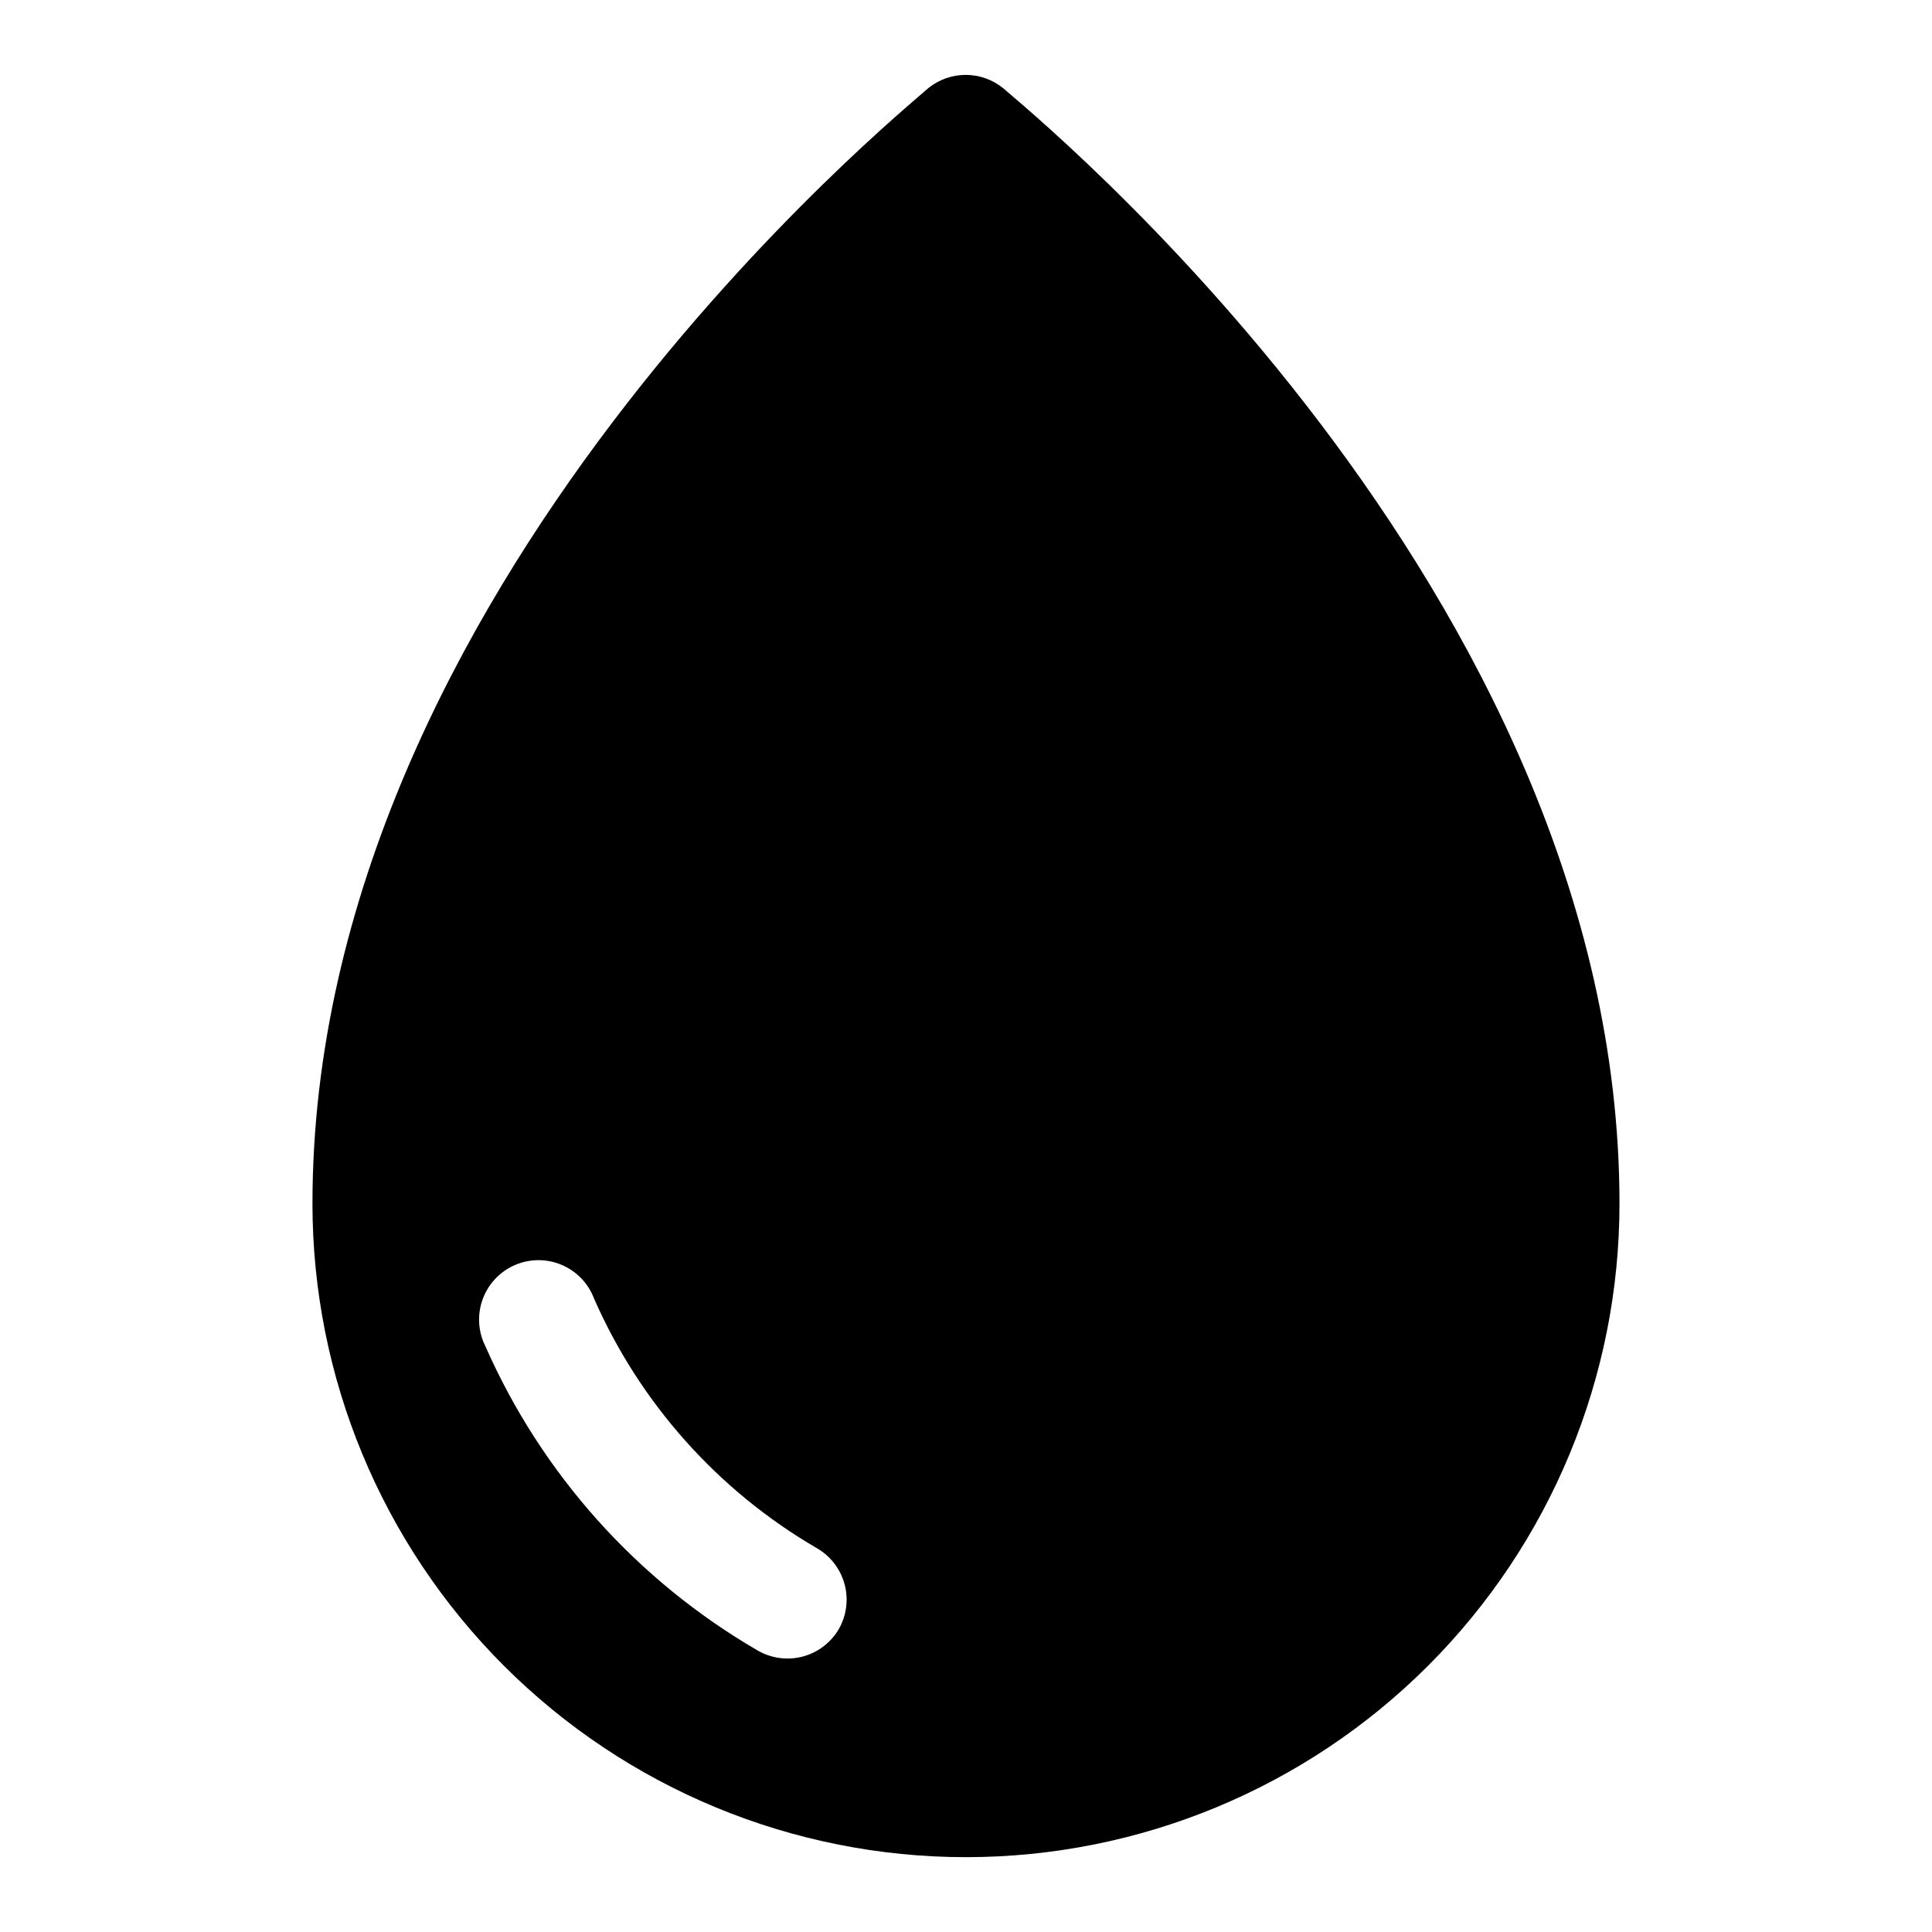 <?xml version="1.0" encoding="UTF-8"?>
<!-- Uploaded to: ICON Repo, www.iconrepo.com, Generator: ICON Repo Mixer Tools -->
<svg fill="#000000" width="800px" height="800px" version="1.1" viewBox="144 144 512 512" xmlns="http://www.w3.org/2000/svg">
 <path d="m409.76 167.3c-2.793-2.234-6.266-3.453-9.844-3.453-3.574 0-7.047 1.219-9.84 3.453-5.824 5.356-163.27 132.57-163.27 295.68 0 45.93 18.246 89.98 50.727 122.46 32.477 32.48 76.527 50.727 122.46 50.727 45.93 0 89.98-18.246 122.46-50.727 32.48-32.477 50.727-76.527 50.727-122.46 0-163.11-157.44-290.32-163.42-295.68zm-43.457 408.4c-2.102 3.617-5.559 6.246-9.605 7.309-4.047 1.066-8.352 0.473-11.961-1.641-31.957-18.57-57.203-46.793-72.109-80.609-1.938-3.863-2.199-8.352-0.73-12.41 1.469-4.062 4.539-7.344 8.496-9.074 3.961-1.73 8.453-1.758 12.434-0.078 3.981 1.68 7.094 4.922 8.613 8.965 12.184 27.734 32.855 50.891 59.039 66.125 3.602 2.078 6.234 5.496 7.328 9.508 1.09 4.012 0.551 8.289-1.504 11.906z"/>
</svg>